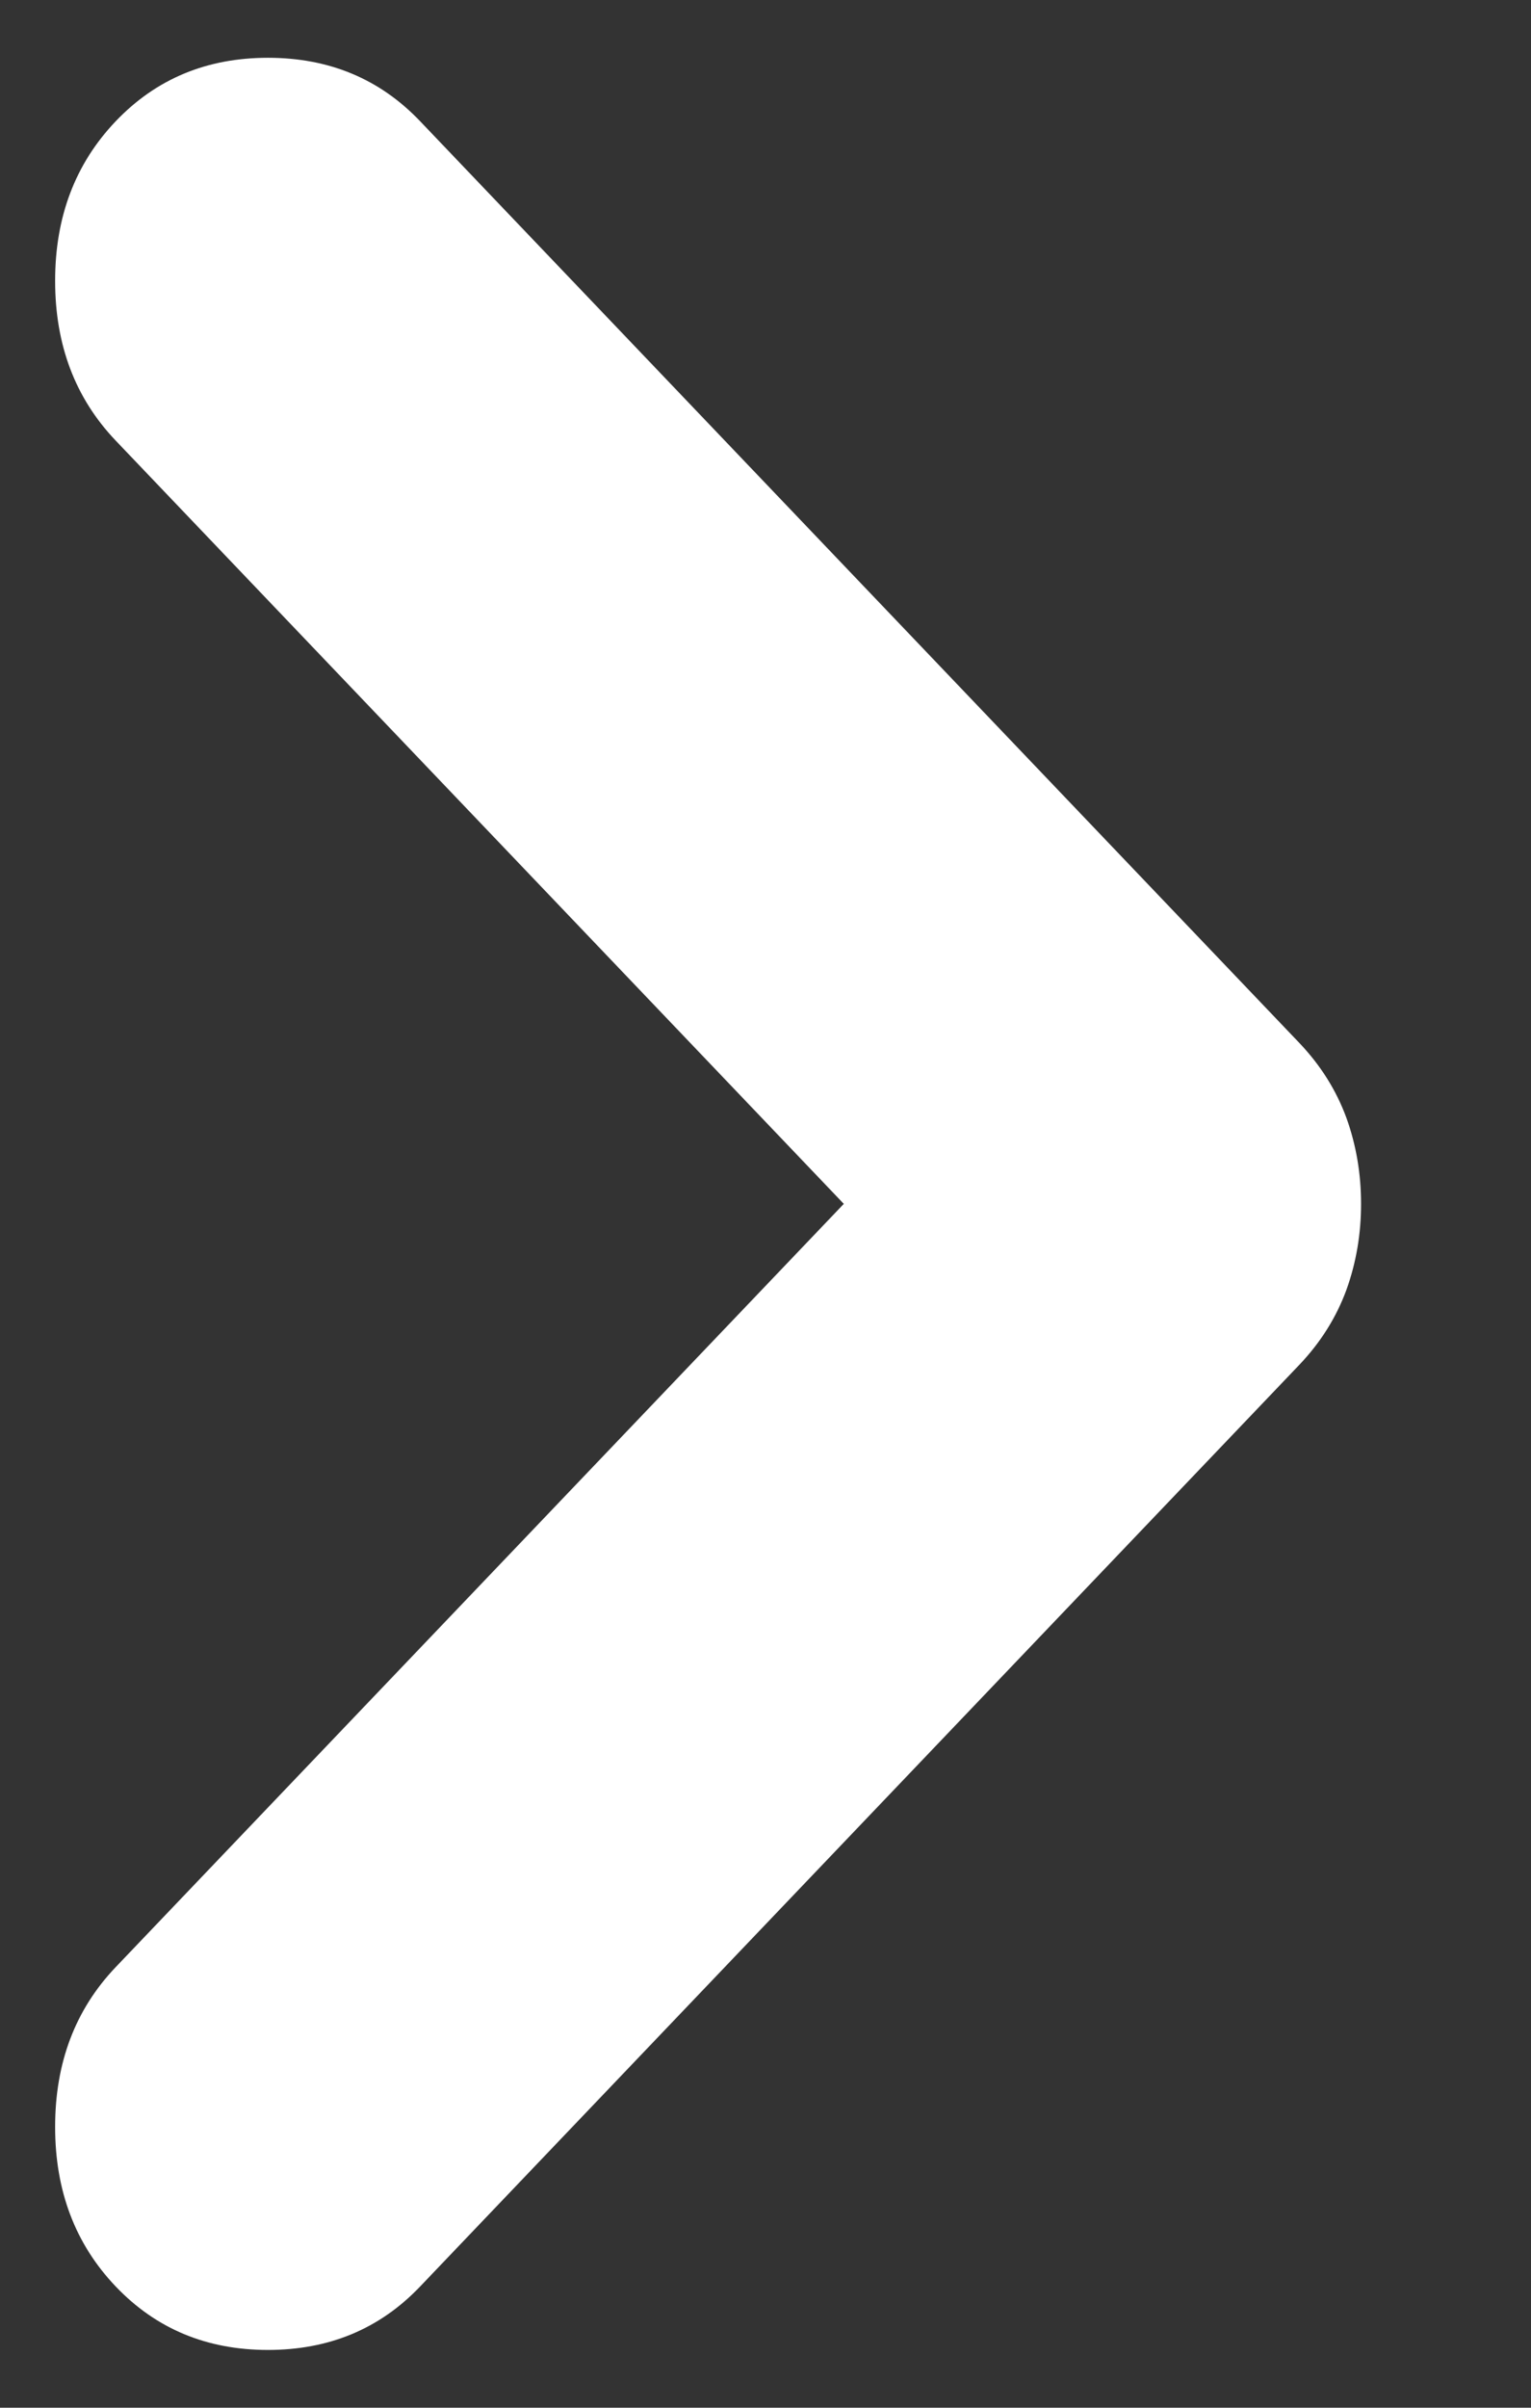 <?xml version="1.0" encoding="utf-8"?>
<svg xmlns="http://www.w3.org/2000/svg" fill="none" height="100%" overflow="visible" preserveAspectRatio="none" style="display: block;" viewBox="0 0 7 11" width="100%">
<rect x="0" y="0" width="7" height="11" fill="#333333" stroke="none"/>
<g clip-path="url(#clip0_0_1060)" id="svg695069227_801">
<path d="M3.858 5.5L0.529 2.013C0.344 1.819 0.252 1.576 0.252 1.283C0.252 0.991 0.344 0.748 0.529 0.554C0.714 0.36 0.946 0.264 1.225 0.264C1.504 0.264 1.736 0.36 1.921 0.554L5.941 4.765C6.039 4.868 6.11 4.982 6.156 5.107C6.201 5.232 6.223 5.363 6.223 5.5C6.223 5.637 6.201 5.768 6.156 5.893C6.11 6.018 6.039 6.132 5.941 6.235L1.921 10.446C1.736 10.64 1.504 10.736 1.225 10.736C0.946 10.736 0.714 10.64 0.529 10.446C0.344 10.252 0.252 10.009 0.252 9.717C0.252 9.424 0.344 9.181 0.529 8.987L3.858 5.5Z" fill="white" id="Vector"/>
</g>
<defs>
<clipPath id="clip0_0_1060">
<rect fill="white" height="11" width="7"/>
</clipPath>
</defs>
</svg>